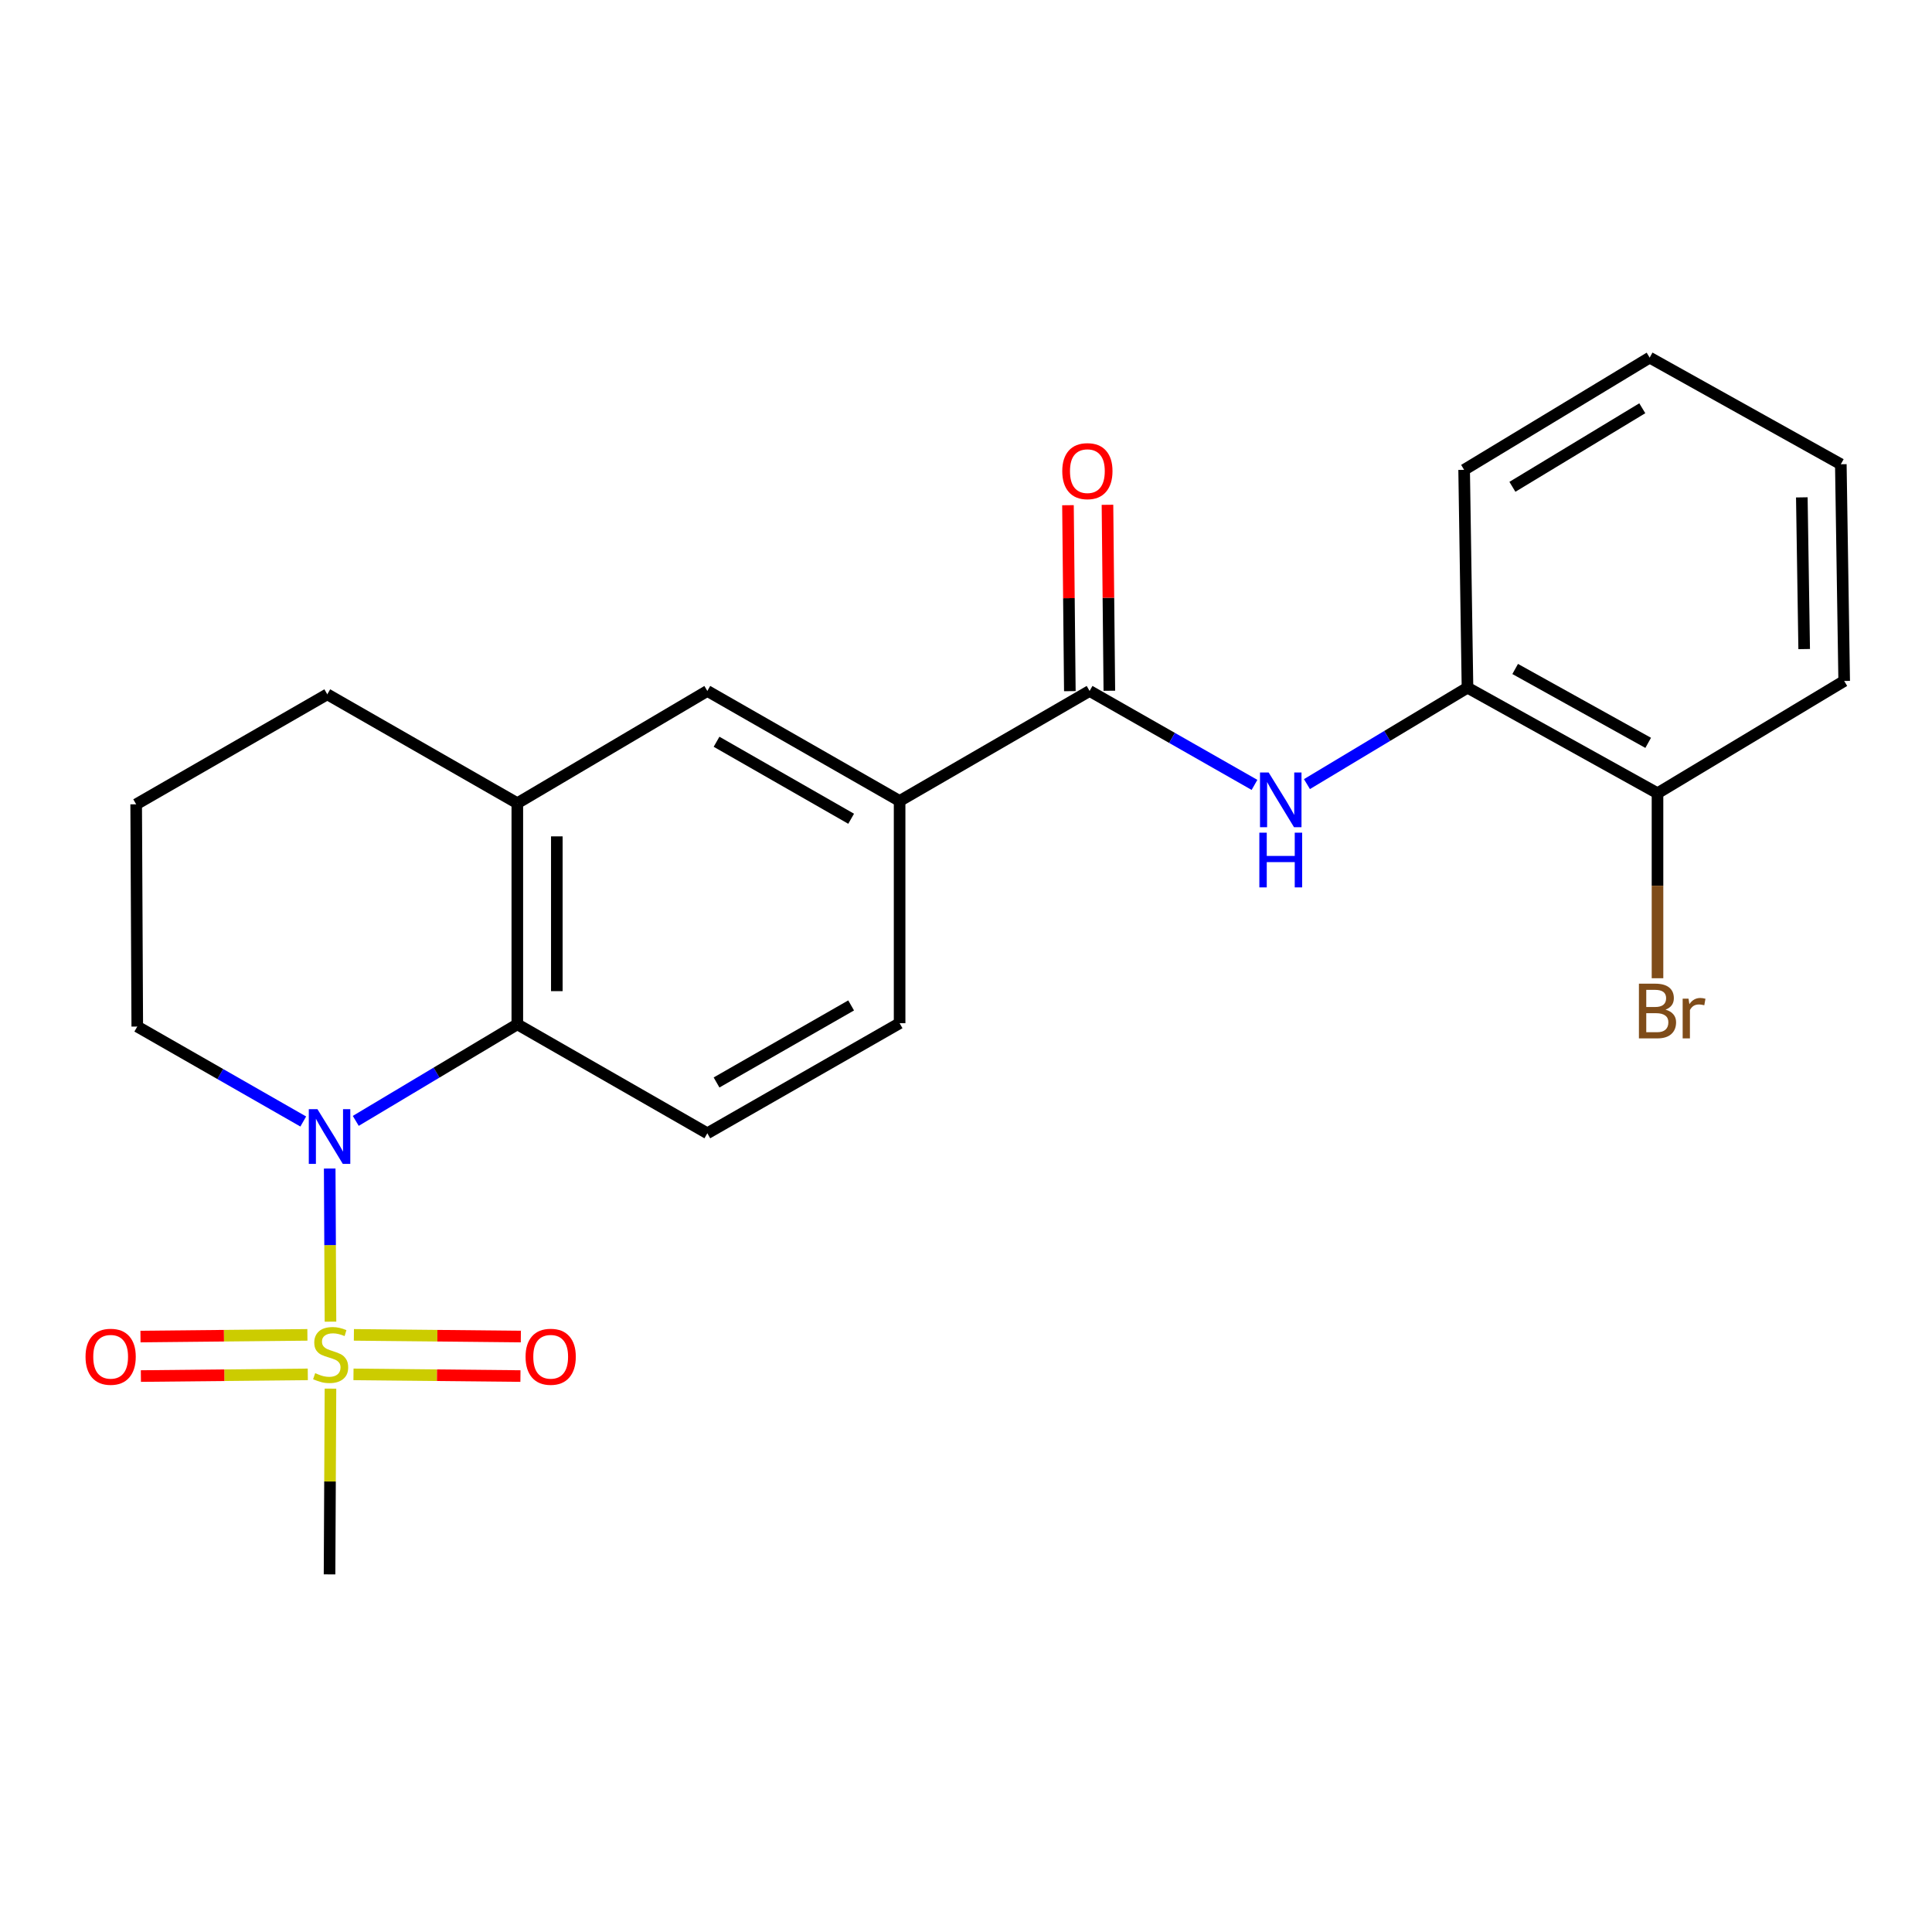 <?xml version='1.0' encoding='iso-8859-1'?>
<svg version='1.1' baseProfile='full'
              xmlns='http://www.w3.org/2000/svg'
                      xmlns:rdkit='http://www.rdkit.org/xml'
                      xmlns:xlink='http://www.w3.org/1999/xlink'
                  xml:space='preserve'
width='1000px' height='1000px' viewBox='0 0 1000 1000'>
<!-- END OF HEADER -->
<rect style='opacity:1.0;fill:#FFFFFF;stroke:none' width='1000' height='1000' x='0' y='0'> </rect>
<path class='bond-0' d='M 171.055,684.09 L 170.855,644.459' style='fill:none;fill-rule:evenodd;stroke:#CCCC00;stroke-width:6px;stroke-linecap:butt;stroke-linejoin:miter;stroke-opacity:1' />
<path class='bond-0' d='M 170.855,644.459 L 170.655,604.829' style='fill:none;fill-rule:evenodd;stroke:#0000FF;stroke-width:6px;stroke-linecap:butt;stroke-linejoin:miter;stroke-opacity:1' />
<path class='bond-9' d='M 182.964,711.373 L 226.172,711.809' style='fill:none;fill-rule:evenodd;stroke:#CCCC00;stroke-width:6px;stroke-linecap:butt;stroke-linejoin:miter;stroke-opacity:1' />
<path class='bond-9' d='M 226.172,711.809 L 269.38,712.244' style='fill:none;fill-rule:evenodd;stroke:#FF0000;stroke-width:6px;stroke-linecap:butt;stroke-linejoin:miter;stroke-opacity:1' />
<path class='bond-9' d='M 183.17,690.925 L 226.378,691.36' style='fill:none;fill-rule:evenodd;stroke:#CCCC00;stroke-width:6px;stroke-linecap:butt;stroke-linejoin:miter;stroke-opacity:1' />
<path class='bond-9' d='M 226.378,691.36 L 269.586,691.796' style='fill:none;fill-rule:evenodd;stroke:#FF0000;stroke-width:6px;stroke-linecap:butt;stroke-linejoin:miter;stroke-opacity:1' />
<path class='bond-10' d='M 159.11,690.925 L 115.913,691.36' style='fill:none;fill-rule:evenodd;stroke:#CCCC00;stroke-width:6px;stroke-linecap:butt;stroke-linejoin:miter;stroke-opacity:1' />
<path class='bond-10' d='M 115.913,691.36 L 72.716,691.796' style='fill:none;fill-rule:evenodd;stroke:#FF0000;stroke-width:6px;stroke-linecap:butt;stroke-linejoin:miter;stroke-opacity:1' />
<path class='bond-10' d='M 159.316,711.373 L 116.119,711.809' style='fill:none;fill-rule:evenodd;stroke:#CCCC00;stroke-width:6px;stroke-linecap:butt;stroke-linejoin:miter;stroke-opacity:1' />
<path class='bond-10' d='M 116.119,711.809 L 72.922,712.244' style='fill:none;fill-rule:evenodd;stroke:#FF0000;stroke-width:6px;stroke-linecap:butt;stroke-linejoin:miter;stroke-opacity:1' />
<path class='bond-14' d='M 171.051,718.756 L 170.812,766.827' style='fill:none;fill-rule:evenodd;stroke:#CCCC00;stroke-width:6px;stroke-linecap:butt;stroke-linejoin:miter;stroke-opacity:1' />
<path class='bond-14' d='M 170.812,766.827 L 170.572,814.898' style='fill:none;fill-rule:evenodd;stroke:#000000;stroke-width:6px;stroke-linecap:butt;stroke-linejoin:miter;stroke-opacity:1' />
<path class='bond-1' d='M 184.143,580.163 L 225.953,555.174' style='fill:none;fill-rule:evenodd;stroke:#0000FF;stroke-width:6px;stroke-linecap:butt;stroke-linejoin:miter;stroke-opacity:1' />
<path class='bond-1' d='M 225.953,555.174 L 267.763,530.186' style='fill:none;fill-rule:evenodd;stroke:#000000;stroke-width:6px;stroke-linecap:butt;stroke-linejoin:miter;stroke-opacity:1' />
<path class='bond-15' d='M 156.966,580.49 L 114.008,555.917' style='fill:none;fill-rule:evenodd;stroke:#0000FF;stroke-width:6px;stroke-linecap:butt;stroke-linejoin:miter;stroke-opacity:1' />
<path class='bond-15' d='M 114.008,555.917 L 71.051,531.344' style='fill:none;fill-rule:evenodd;stroke:#000000;stroke-width:6px;stroke-linecap:butt;stroke-linejoin:miter;stroke-opacity:1' />
<path class='bond-4' d='M 267.763,530.186 L 267.763,415.737' style='fill:none;fill-rule:evenodd;stroke:#000000;stroke-width:6px;stroke-linecap:butt;stroke-linejoin:miter;stroke-opacity:1' />
<path class='bond-4' d='M 288.213,513.018 L 288.213,432.904' style='fill:none;fill-rule:evenodd;stroke:#000000;stroke-width:6px;stroke-linecap:butt;stroke-linejoin:miter;stroke-opacity:1' />
<path class='bond-7' d='M 267.763,530.186 L 366.114,586.581' style='fill:none;fill-rule:evenodd;stroke:#000000;stroke-width:6px;stroke-linecap:butt;stroke-linejoin:miter;stroke-opacity:1' />
<path class='bond-2' d='M 563.973,357.638 L 465.634,414.578' style='fill:none;fill-rule:evenodd;stroke:#000000;stroke-width:6px;stroke-linecap:butt;stroke-linejoin:miter;stroke-opacity:1' />
<path class='bond-3' d='M 563.973,357.638 L 606.65,381.949' style='fill:none;fill-rule:evenodd;stroke:#000000;stroke-width:6px;stroke-linecap:butt;stroke-linejoin:miter;stroke-opacity:1' />
<path class='bond-3' d='M 606.65,381.949 L 649.327,406.259' style='fill:none;fill-rule:evenodd;stroke:#0000FF;stroke-width:6px;stroke-linecap:butt;stroke-linejoin:miter;stroke-opacity:1' />
<path class='bond-11' d='M 574.197,357.535 L 573.712,309.409' style='fill:none;fill-rule:evenodd;stroke:#000000;stroke-width:6px;stroke-linecap:butt;stroke-linejoin:miter;stroke-opacity:1' />
<path class='bond-11' d='M 573.712,309.409 L 573.227,261.284' style='fill:none;fill-rule:evenodd;stroke:#FF0000;stroke-width:6px;stroke-linecap:butt;stroke-linejoin:miter;stroke-opacity:1' />
<path class='bond-11' d='M 553.749,357.741 L 553.264,309.615' style='fill:none;fill-rule:evenodd;stroke:#000000;stroke-width:6px;stroke-linecap:butt;stroke-linejoin:miter;stroke-opacity:1' />
<path class='bond-11' d='M 553.264,309.615 L 552.779,261.49' style='fill:none;fill-rule:evenodd;stroke:#FF0000;stroke-width:6px;stroke-linecap:butt;stroke-linejoin:miter;stroke-opacity:1' />
<path class='bond-8' d='M 676.473,405.855 L 718.022,380.9' style='fill:none;fill-rule:evenodd;stroke:#0000FF;stroke-width:6px;stroke-linecap:butt;stroke-linejoin:miter;stroke-opacity:1' />
<path class='bond-8' d='M 718.022,380.9 L 759.572,355.945' style='fill:none;fill-rule:evenodd;stroke:#000000;stroke-width:6px;stroke-linecap:butt;stroke-linejoin:miter;stroke-opacity:1' />
<path class='bond-6' d='M 267.763,415.737 L 366.114,357.638' style='fill:none;fill-rule:evenodd;stroke:#000000;stroke-width:6px;stroke-linecap:butt;stroke-linejoin:miter;stroke-opacity:1' />
<path class='bond-23' d='M 267.763,415.737 L 169.402,359.376' style='fill:none;fill-rule:evenodd;stroke:#000000;stroke-width:6px;stroke-linecap:butt;stroke-linejoin:miter;stroke-opacity:1' />
<path class='bond-5' d='M 465.634,414.578 L 465.634,529.606' style='fill:none;fill-rule:evenodd;stroke:#000000;stroke-width:6px;stroke-linecap:butt;stroke-linejoin:miter;stroke-opacity:1' />
<path class='bond-24' d='M 465.634,414.578 L 366.114,357.638' style='fill:none;fill-rule:evenodd;stroke:#000000;stroke-width:6px;stroke-linecap:butt;stroke-linejoin:miter;stroke-opacity:1' />
<path class='bond-24' d='M 440.551,423.787 L 370.886,383.929' style='fill:none;fill-rule:evenodd;stroke:#000000;stroke-width:6px;stroke-linecap:butt;stroke-linejoin:miter;stroke-opacity:1' />
<path class='bond-12' d='M 366.114,586.581 L 465.634,529.606' style='fill:none;fill-rule:evenodd;stroke:#000000;stroke-width:6px;stroke-linecap:butt;stroke-linejoin:miter;stroke-opacity:1' />
<path class='bond-12' d='M 370.882,560.287 L 440.546,520.405' style='fill:none;fill-rule:evenodd;stroke:#000000;stroke-width:6px;stroke-linecap:butt;stroke-linejoin:miter;stroke-opacity:1' />
<path class='bond-13' d='M 759.572,355.945 L 857.922,410.568' style='fill:none;fill-rule:evenodd;stroke:#000000;stroke-width:6px;stroke-linecap:butt;stroke-linejoin:miter;stroke-opacity:1' />
<path class='bond-13' d='M 784.253,346.261 L 853.098,384.497' style='fill:none;fill-rule:evenodd;stroke:#000000;stroke-width:6px;stroke-linecap:butt;stroke-linejoin:miter;stroke-opacity:1' />
<path class='bond-19' d='M 759.572,355.945 L 757.833,243.189' style='fill:none;fill-rule:evenodd;stroke:#000000;stroke-width:6px;stroke-linecap:butt;stroke-linejoin:miter;stroke-opacity:1' />
<path class='bond-16' d='M 857.922,410.568 L 857.922,458.451' style='fill:none;fill-rule:evenodd;stroke:#000000;stroke-width:6px;stroke-linecap:butt;stroke-linejoin:miter;stroke-opacity:1' />
<path class='bond-16' d='M 857.922,458.451 L 857.922,506.334' style='fill:none;fill-rule:evenodd;stroke:#7F4C19;stroke-width:6px;stroke-linecap:butt;stroke-linejoin:miter;stroke-opacity:1' />
<path class='bond-20' d='M 857.922,410.568 L 954.545,352.469' style='fill:none;fill-rule:evenodd;stroke:#000000;stroke-width:6px;stroke-linecap:butt;stroke-linejoin:miter;stroke-opacity:1' />
<path class='bond-18' d='M 71.051,531.344 L 70.483,416.316' style='fill:none;fill-rule:evenodd;stroke:#000000;stroke-width:6px;stroke-linecap:butt;stroke-linejoin:miter;stroke-opacity:1' />
<path class='bond-17' d='M 169.402,359.376 L 70.483,416.316' style='fill:none;fill-rule:evenodd;stroke:#000000;stroke-width:6px;stroke-linecap:butt;stroke-linejoin:miter;stroke-opacity:1' />
<path class='bond-21' d='M 757.833,243.189 L 853.866,185.102' style='fill:none;fill-rule:evenodd;stroke:#000000;stroke-width:6px;stroke-linecap:butt;stroke-linejoin:miter;stroke-opacity:1' />
<path class='bond-21' d='M 782.822,251.974 L 850.045,211.312' style='fill:none;fill-rule:evenodd;stroke:#000000;stroke-width:6px;stroke-linecap:butt;stroke-linejoin:miter;stroke-opacity:1' />
<path class='bond-25' d='M 954.545,352.469 L 952.807,240.292' style='fill:none;fill-rule:evenodd;stroke:#000000;stroke-width:6px;stroke-linecap:butt;stroke-linejoin:miter;stroke-opacity:1' />
<path class='bond-25' d='M 933.838,335.959 L 932.621,257.436' style='fill:none;fill-rule:evenodd;stroke:#000000;stroke-width:6px;stroke-linecap:butt;stroke-linejoin:miter;stroke-opacity:1' />
<path class='bond-22' d='M 853.866,185.102 L 952.807,240.292' style='fill:none;fill-rule:evenodd;stroke:#000000;stroke-width:6px;stroke-linecap:butt;stroke-linejoin:miter;stroke-opacity:1' />
<path  class='atom-0' d='M 163.14 710.749
Q 163.46 710.869, 164.78 711.429
Q 166.1 711.989, 167.54 712.349
Q 169.02 712.669, 170.46 712.669
Q 173.14 712.669, 174.7 711.389
Q 176.26 710.069, 176.26 707.789
Q 176.26 706.229, 175.46 705.269
Q 174.7 704.309, 173.5 703.789
Q 172.3 703.269, 170.3 702.669
Q 167.78 701.909, 166.26 701.189
Q 164.78 700.469, 163.7 698.949
Q 162.66 697.429, 162.66 694.869
Q 162.66 691.309, 165.06 689.109
Q 167.5 686.909, 172.3 686.909
Q 175.58 686.909, 179.3 688.469
L 178.38 691.549
Q 174.98 690.149, 172.42 690.149
Q 169.66 690.149, 168.14 691.309
Q 166.62 692.429, 166.66 694.389
Q 166.66 695.909, 167.42 696.829
Q 168.22 697.749, 169.34 698.269
Q 170.5 698.789, 172.42 699.389
Q 174.98 700.189, 176.5 700.989
Q 178.02 701.789, 179.1 703.429
Q 180.22 705.029, 180.22 707.789
Q 180.22 711.709, 177.58 713.829
Q 174.98 715.909, 170.62 715.909
Q 168.1 715.909, 166.18 715.349
Q 164.3 714.829, 162.06 713.909
L 163.14 710.749
' fill='#CCCC00'/>
<path  class='atom-1' d='M 164.312 574.113
L 173.592 589.113
Q 174.512 590.593, 175.992 593.273
Q 177.472 595.953, 177.552 596.113
L 177.552 574.113
L 181.312 574.113
L 181.312 602.433
L 177.432 602.433
L 167.472 586.033
Q 166.312 584.113, 165.072 581.913
Q 163.872 579.713, 163.512 579.033
L 163.512 602.433
L 159.832 602.433
L 159.832 574.113
L 164.312 574.113
' fill='#0000FF'/>
<path  class='atom-4' d='M 656.654 399.839
L 665.934 414.839
Q 666.854 416.319, 668.334 418.999
Q 669.814 421.679, 669.894 421.839
L 669.894 399.839
L 673.654 399.839
L 673.654 428.159
L 669.774 428.159
L 659.814 411.759
Q 658.654 409.839, 657.414 407.639
Q 656.214 405.439, 655.854 404.759
L 655.854 428.159
L 652.174 428.159
L 652.174 399.839
L 656.654 399.839
' fill='#0000FF'/>
<path  class='atom-4' d='M 651.834 430.991
L 655.674 430.991
L 655.674 443.031
L 670.154 443.031
L 670.154 430.991
L 673.994 430.991
L 673.994 459.311
L 670.154 459.311
L 670.154 446.231
L 655.674 446.231
L 655.674 459.311
L 651.834 459.311
L 651.834 430.991
' fill='#0000FF'/>
<path  class='atom-10' d='M 272.032 702.257
Q 272.032 695.457, 275.392 691.657
Q 278.752 687.857, 285.032 687.857
Q 291.312 687.857, 294.672 691.657
Q 298.032 695.457, 298.032 702.257
Q 298.032 709.137, 294.632 713.057
Q 291.232 716.937, 285.032 716.937
Q 278.792 716.937, 275.392 713.057
Q 272.032 709.177, 272.032 702.257
M 285.032 713.737
Q 289.352 713.737, 291.672 710.857
Q 294.032 707.937, 294.032 702.257
Q 294.032 696.697, 291.672 693.897
Q 289.352 691.057, 285.032 691.057
Q 280.712 691.057, 278.352 693.857
Q 276.032 696.657, 276.032 702.257
Q 276.032 707.977, 278.352 710.857
Q 280.712 713.737, 285.032 713.737
' fill='#FF0000'/>
<path  class='atom-11' d='M 44.271 702.257
Q 44.271 695.457, 47.631 691.657
Q 50.991 687.857, 57.271 687.857
Q 63.551 687.857, 66.911 691.657
Q 70.271 695.457, 70.271 702.257
Q 70.271 709.137, 66.871 713.057
Q 63.471 716.937, 57.271 716.937
Q 51.031 716.937, 47.631 713.057
Q 44.271 709.177, 44.271 702.257
M 57.271 713.737
Q 61.591 713.737, 63.911 710.857
Q 66.271 707.937, 66.271 702.257
Q 66.271 696.697, 63.911 693.897
Q 61.591 691.057, 57.271 691.057
Q 52.951 691.057, 50.591 693.857
Q 48.271 696.657, 48.271 702.257
Q 48.271 707.977, 50.591 710.857
Q 52.951 713.737, 57.271 713.737
' fill='#FF0000'/>
<path  class='atom-12' d='M 549.826 243.86
Q 549.826 237.06, 553.186 233.26
Q 556.546 229.46, 562.826 229.46
Q 569.106 229.46, 572.466 233.26
Q 575.826 237.06, 575.826 243.86
Q 575.826 250.74, 572.426 254.66
Q 569.026 258.54, 562.826 258.54
Q 556.586 258.54, 553.186 254.66
Q 549.826 250.78, 549.826 243.86
M 562.826 255.34
Q 567.146 255.34, 569.466 252.46
Q 571.826 249.54, 571.826 243.86
Q 571.826 238.3, 569.466 235.5
Q 567.146 232.66, 562.826 232.66
Q 558.506 232.66, 556.146 235.46
Q 553.826 238.26, 553.826 243.86
Q 553.826 249.58, 556.146 252.46
Q 558.506 255.34, 562.826 255.34
' fill='#FF0000'/>
<path  class='atom-17' d='M 862.062 522.592
Q 864.782 523.352, 866.142 525.032
Q 867.542 526.672, 867.542 529.112
Q 867.542 533.032, 865.022 535.272
Q 862.542 537.472, 857.822 537.472
L 848.302 537.472
L 848.302 509.152
L 856.662 509.152
Q 861.502 509.152, 863.942 511.112
Q 866.382 513.072, 866.382 516.672
Q 866.382 520.952, 862.062 522.592
M 852.102 512.352
L 852.102 521.232
L 856.662 521.232
Q 859.462 521.232, 860.902 520.112
Q 862.382 518.952, 862.382 516.672
Q 862.382 512.352, 856.662 512.352
L 852.102 512.352
M 857.822 534.272
Q 860.582 534.272, 862.062 532.952
Q 863.542 531.632, 863.542 529.112
Q 863.542 526.792, 861.902 525.632
Q 860.302 524.432, 857.222 524.432
L 852.102 524.432
L 852.102 534.272
L 857.822 534.272
' fill='#7F4C19'/>
<path  class='atom-17' d='M 873.982 516.912
L 874.422 519.752
Q 876.582 516.552, 880.102 516.552
Q 881.222 516.552, 882.742 516.952
L 882.142 520.312
Q 880.422 519.912, 879.462 519.912
Q 877.782 519.912, 876.662 520.592
Q 875.582 521.232, 874.702 522.792
L 874.702 537.472
L 870.942 537.472
L 870.942 516.912
L 873.982 516.912
' fill='#7F4C19'/>
</svg>
